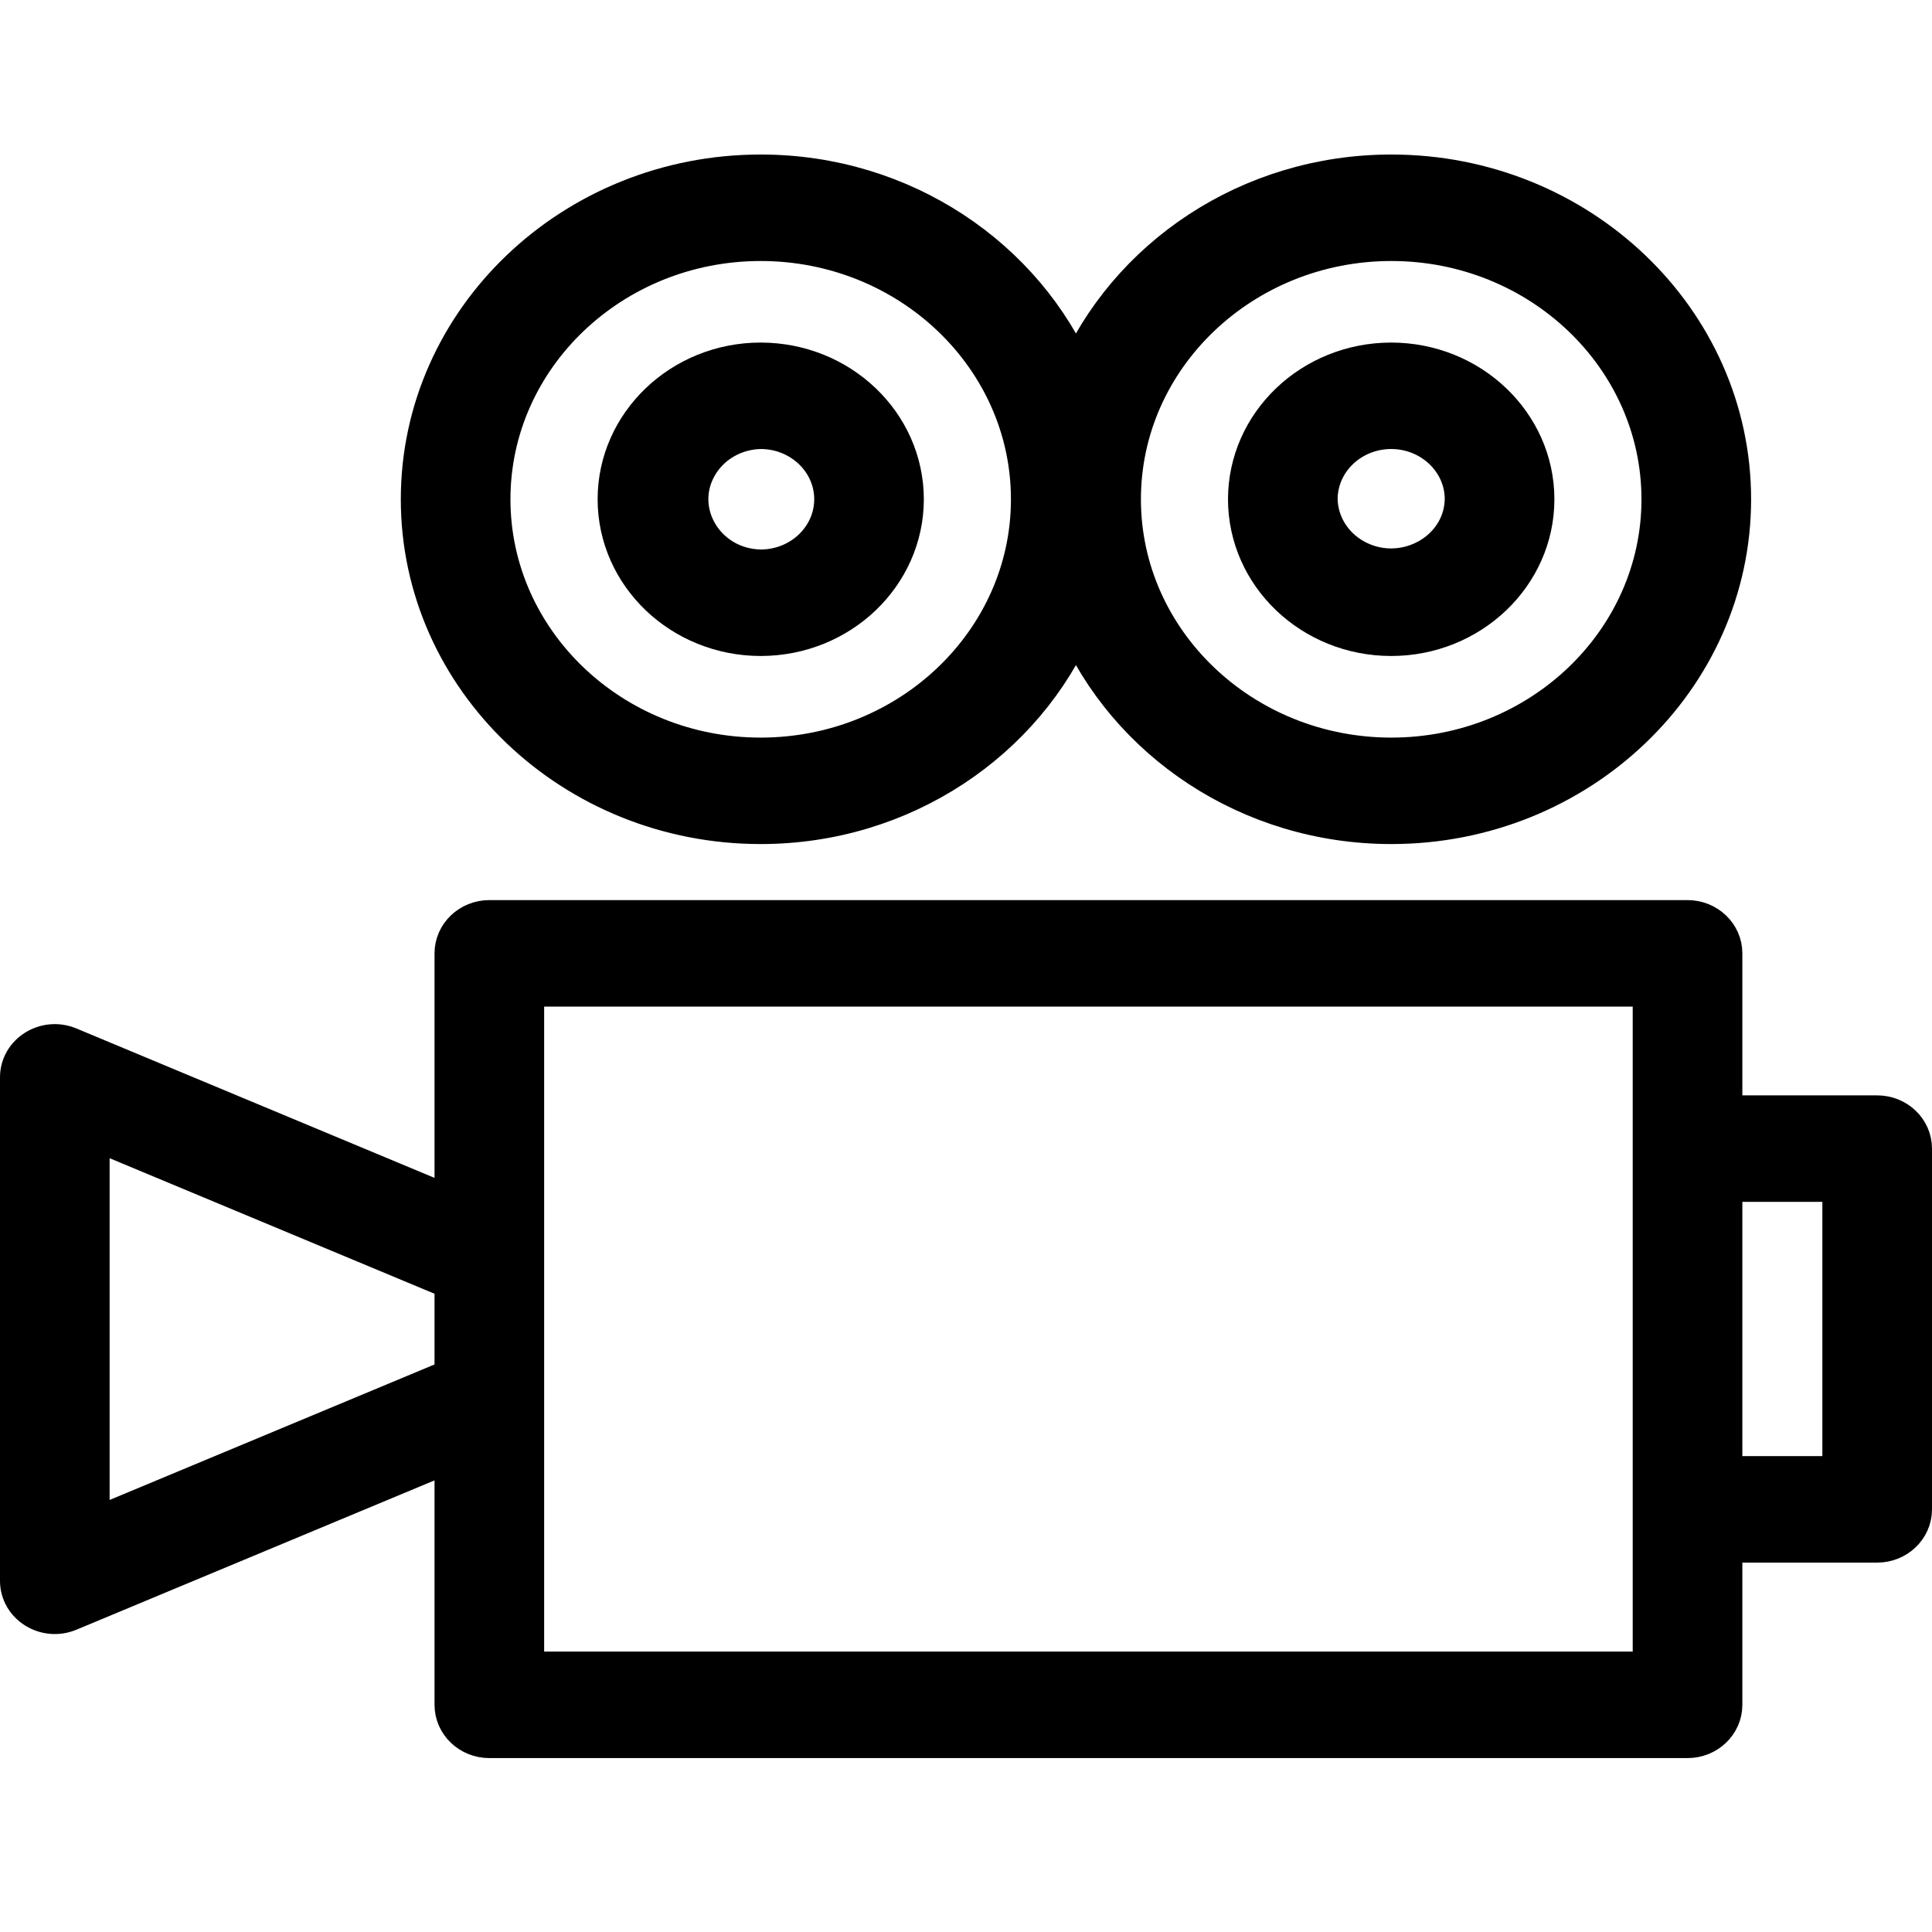<?xml version="1.0" encoding="UTF-8"?> <svg xmlns="http://www.w3.org/2000/svg" viewBox="0 0 100.00 100.00" data-guides="{&quot;vertical&quot;:[],&quot;horizontal&quot;:[]}"><defs></defs><path fill="black" stroke="black" fill-opacity="1" stroke-width="2" stroke-opacity="1" color="rgb(51, 51, 51)" fill-rule="evenodd" id="tSvg35af467762" title="Path 5" d="M39.371 42.688C46.74 42.688 53.059 38.341 55.69 32.194C58.322 38.341 64.644 42.688 72.016 42.688C81.733 42.688 89.637 35.131 89.637 25.842C89.637 16.554 81.732 8.998 72.016 8.998C64.644 8.998 58.322 13.344 55.69 19.491C53.06 13.344 46.741 8.998 39.371 8.998C29.653 8.998 21.746 16.554 21.746 25.842C21.746 35.131 29.653 42.688 39.371 42.688ZM72.016 12.51C79.706 12.51 85.962 18.491 85.962 25.843C85.962 33.195 79.706 39.178 72.016 39.178C64.317 39.178 58.054 33.197 58.054 25.843C58.053 18.491 64.317 12.51 72.016 12.51ZM39.371 12.51C47.066 12.51 53.326 18.491 53.326 25.843C53.326 33.195 47.066 39.178 39.371 39.178C31.679 39.178 25.421 33.197 25.421 25.843C25.421 18.491 31.68 12.51 39.371 12.51ZM97.162 57.696C94.503 57.696 91.843 57.696 89.184 57.696C89.184 54.912 89.184 52.129 89.184 49.345C89.184 48.375 88.361 47.589 87.347 47.589C66.674 47.589 46.001 47.589 25.328 47.589C24.313 47.589 23.491 48.375 23.491 49.345C23.491 53.719 23.491 58.093 23.491 62.468C16.851 59.698 10.211 56.927 3.572 54.157C2.358 53.65 0.998 54.5 1 55.766C1 64.451 1 73.136 1 81.82C0.999 83.086 2.358 83.936 3.572 83.43C10.211 80.661 16.851 77.892 23.491 75.124C23.491 79.496 23.491 83.869 23.491 88.242C23.491 89.212 24.313 89.998 25.328 89.998C46.001 89.998 66.674 89.998 87.347 89.998C88.361 89.998 89.184 89.212 89.184 88.242C89.184 85.455 89.184 82.667 89.184 79.88C91.843 79.88 94.503 79.88 97.162 79.88C98.177 79.88 99 79.094 99 78.124C99 71.901 99 65.677 99 59.453C99.001 58.483 98.178 57.696 97.162 57.696ZM23.491 71.291C17.218 73.907 10.946 76.522 4.674 79.138C4.674 72.241 4.674 65.344 4.674 58.448C10.946 61.065 17.218 63.681 23.491 66.298C23.491 67.963 23.491 69.627 23.491 71.291ZM85.509 59.452C85.509 68.463 85.509 77.474 85.509 86.485C66.061 86.485 46.613 86.485 27.165 86.485C27.165 74.69 27.165 62.895 27.165 51.1C46.613 51.1 66.061 51.1 85.509 51.1C85.509 53.884 85.509 56.668 85.509 59.452ZM95.325 76.368C93.278 76.368 91.231 76.368 89.184 76.368C89.184 71.314 89.184 66.261 89.184 61.207C91.231 61.207 93.278 61.207 95.325 61.207C95.325 66.261 95.325 71.314 95.325 76.368Z" style=""></path><path fill="black" stroke="black" fill-opacity="1" stroke-width="2" stroke-opacity="1" color="rgb(51, 51, 51)" fill-rule="evenodd" id="tSvg4afe53839d" title="Path 6" d="M39.371 32.954C43.481 32.951 46.812 29.77 46.818 25.843C46.813 21.916 43.481 18.734 39.371 18.731C35.27 18.731 31.933 21.922 31.933 25.843C31.937 29.767 35.264 32.948 39.371 32.954ZM39.371 22.241C41.451 22.241 43.144 23.856 43.144 25.842C43.14 27.831 41.452 29.441 39.371 29.442C36.47 29.392 34.714 26.36 36.209 23.985C36.879 22.922 38.073 22.263 39.371 22.241ZM72.004 32.954C76.112 32.954 79.455 29.764 79.455 25.843C79.455 21.922 76.112 18.731 72.004 18.731C67.895 18.736 64.566 21.918 64.561 25.843C64.566 29.769 67.895 32.95 72.004 32.954ZM72.004 22.241C74.086 22.241 75.78 23.856 75.78 25.842C75.728 28.616 72.552 30.296 70.063 28.866C68.95 28.226 68.26 27.083 68.236 25.842C68.238 23.855 69.924 22.244 72.004 22.241Z" style=""></path></svg> 